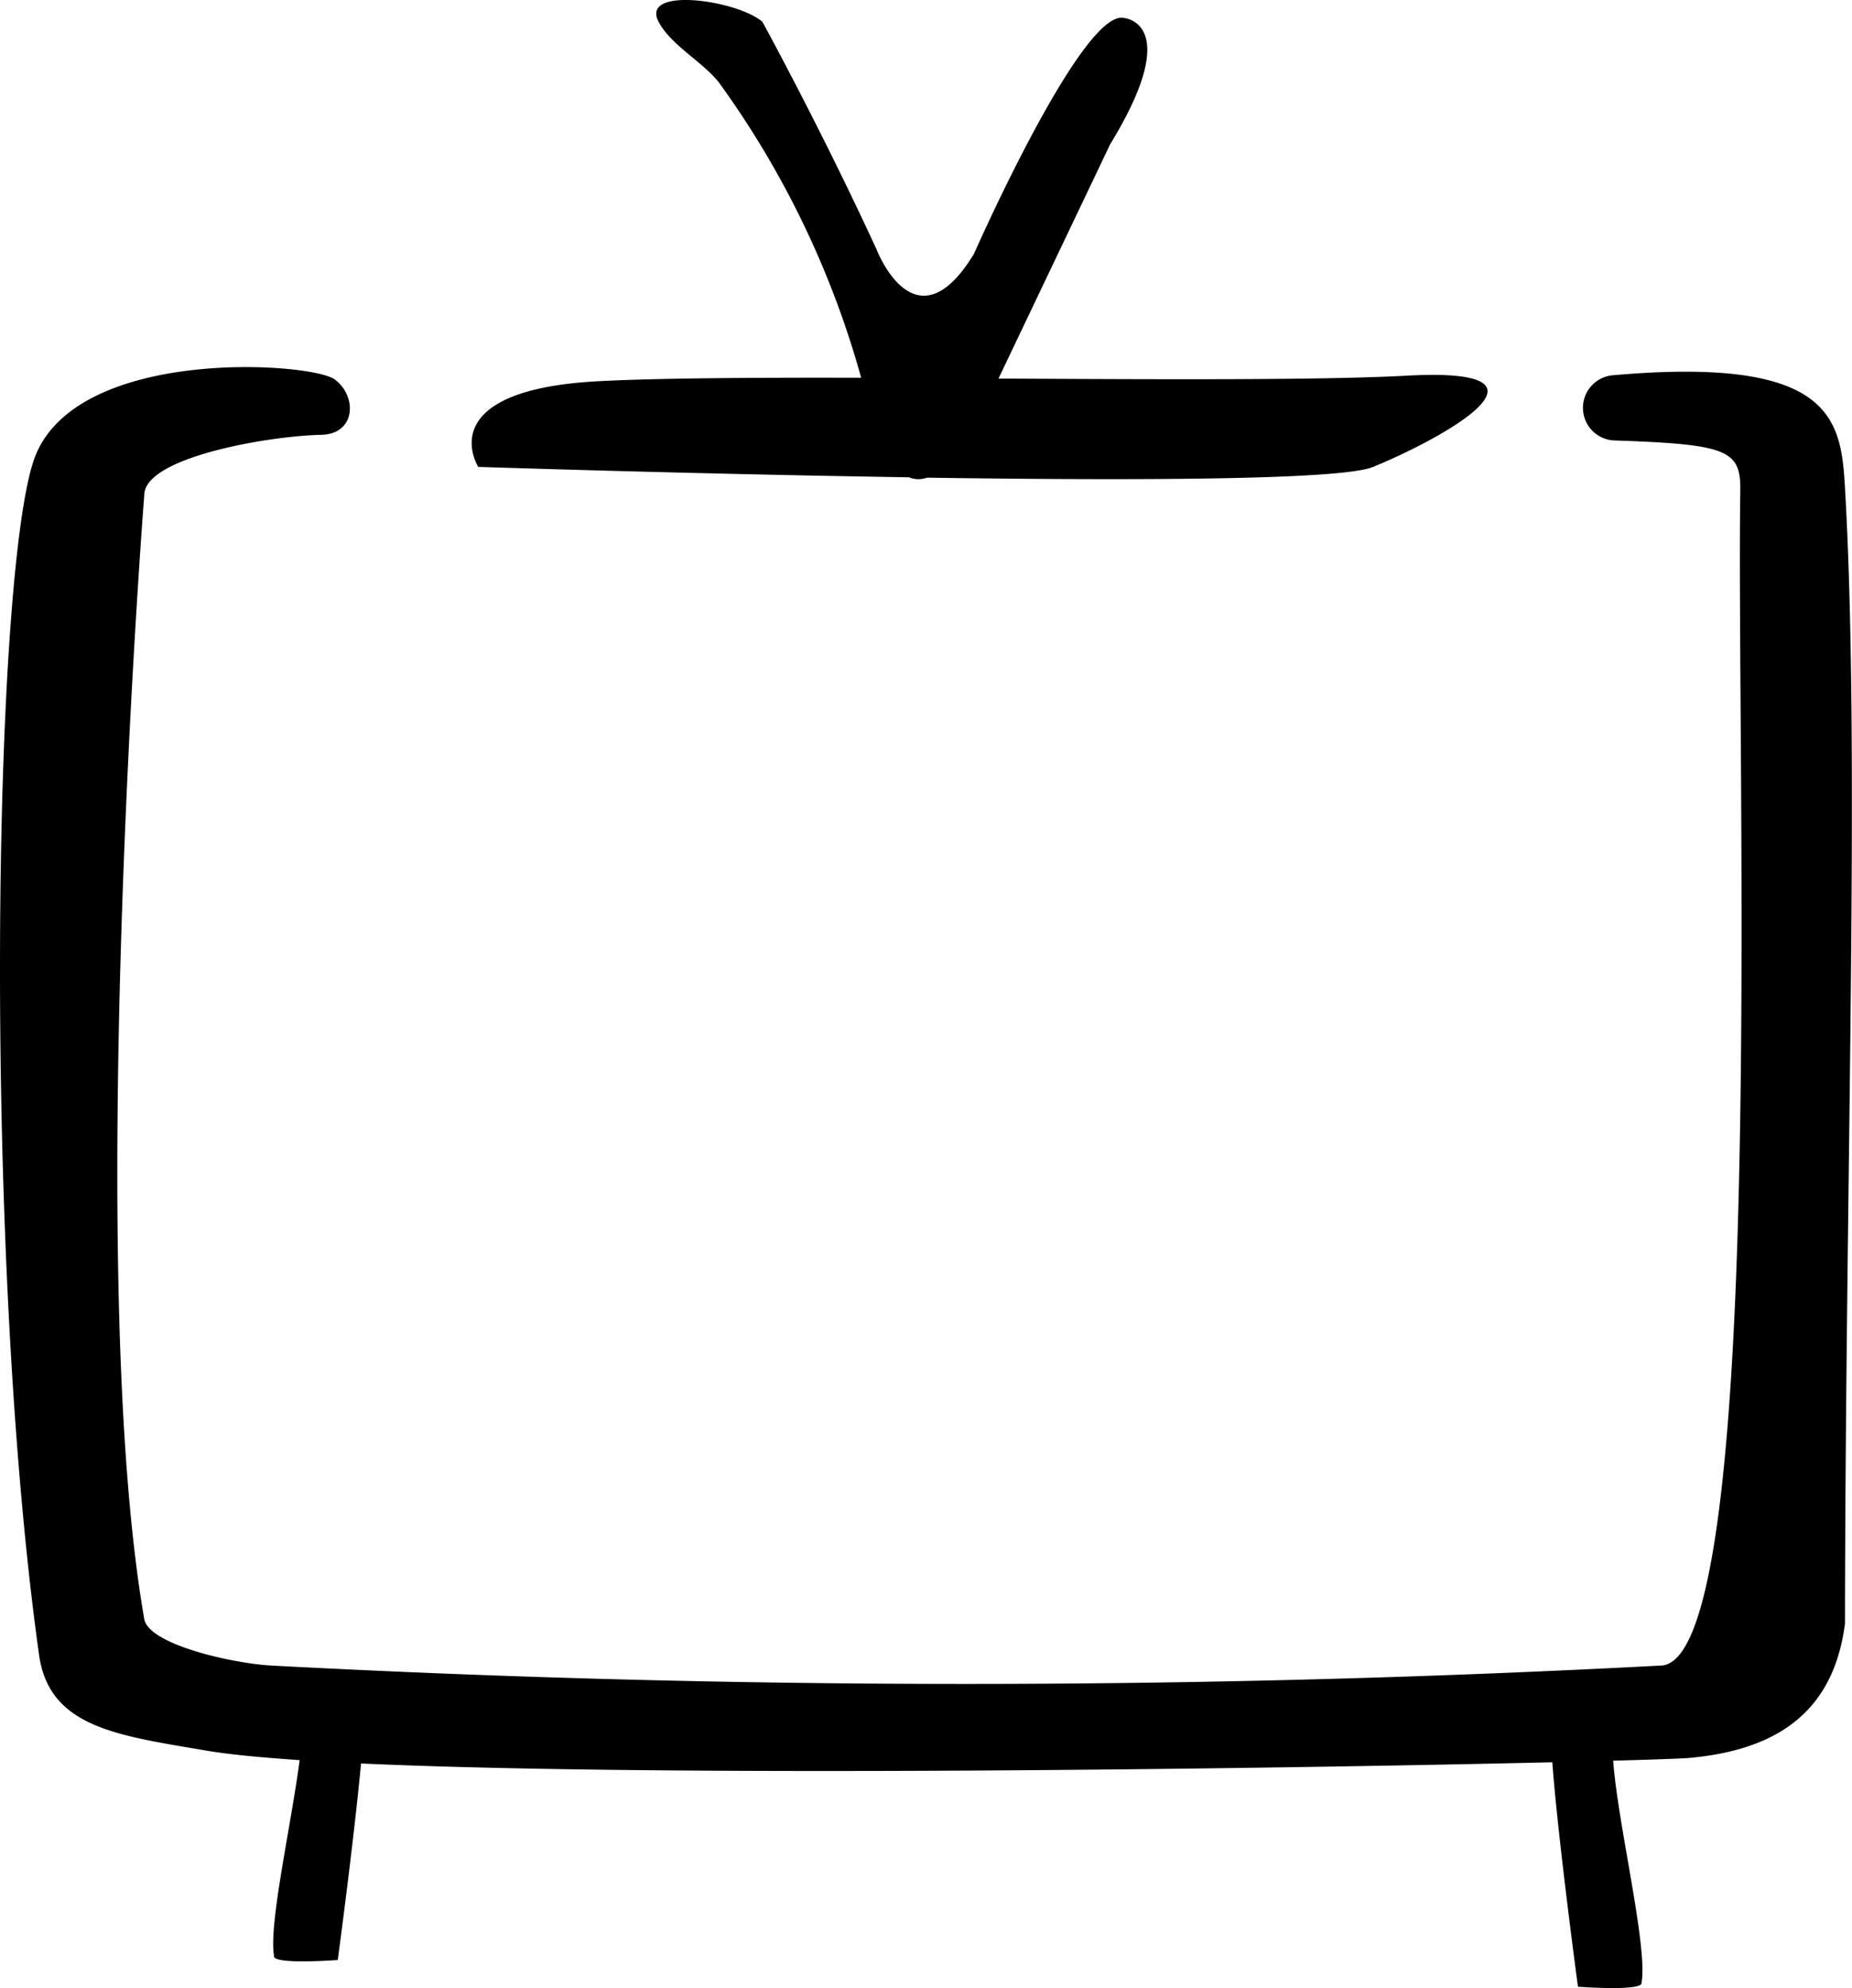 <svg xmlns="http://www.w3.org/2000/svg" width="68.018" height="73" viewBox="0 0 68.018 73">
  <path id="icon_television" d="M57.953,72.95s-.744-5.52-.941-8.242c-10.023.236-32.348.563-43.752.045-.27,2.881-.855,7.215-.855,7.215s-2.437.186-2.341-.157c-.2-1.148.626-4.775.941-7.181-1.453-.1-2.627-.212-3.442-.352-3.234-.553-5.753-.841-6.128-3.51C-.61,46.2-.275,21.536,1.224,16.947c1.387-4.25,10.183-3.662,11.066-3.016.834.608.788,2.009-.492,2.035-1.911.039-6.5.821-6.5,2.214,0,0-2.225,28.472,0,41.27.161.923,3.168,1.615,4.642,1.706a482.612,482.612,0,0,0,51.083,0c3.881-.256,2.743-32.777,2.892-43.144.022-1.49-.467-1.7-4.66-1.84a1.2,1.2,0,0,1-.006-2.394c7.943-.7,8.358,1.548,8.505,4.03.57,9.619.028,24.849.006,41.814-.413,3.16-2.393,4.63-5.729,4.928-.247.022-1.235.058-2.783.1.154,2.26,1.275,6.827,1.042,8.142.046.164-.49.207-1.06.207C58.614,73,57.953,72.95,57.953,72.95ZM33.388,17.526c-8.019-.124-15.823-.382-15.823-.382S15.773,14.338,21.941,14c2.168-.118,5.722-.138,9.687-.129A33.84,33.84,0,0,0,26.4,3.024c-.608-.764-1.736-1.353-2.2-2.2C23.468-.51,27.06-.006,28,.8c0,0,2.129,3.88,4.192,8.356,0,0,1.418,3.714,3.577.168,0,0,3.972-9.012,5.509-8.664,0,0,2.235.157-.507,4.641l-4.1,8.6h.129c5.886.031,11.771.061,14.854-.106,6.168-.336,1.234,2.347-1.233,3.353-1.183.482-8.779.5-16.37.392a1.061,1.061,0,0,1-.328.055A.866.866,0,0,1,33.388,17.526Z" transform="translate(0 0)"/>
</svg>
